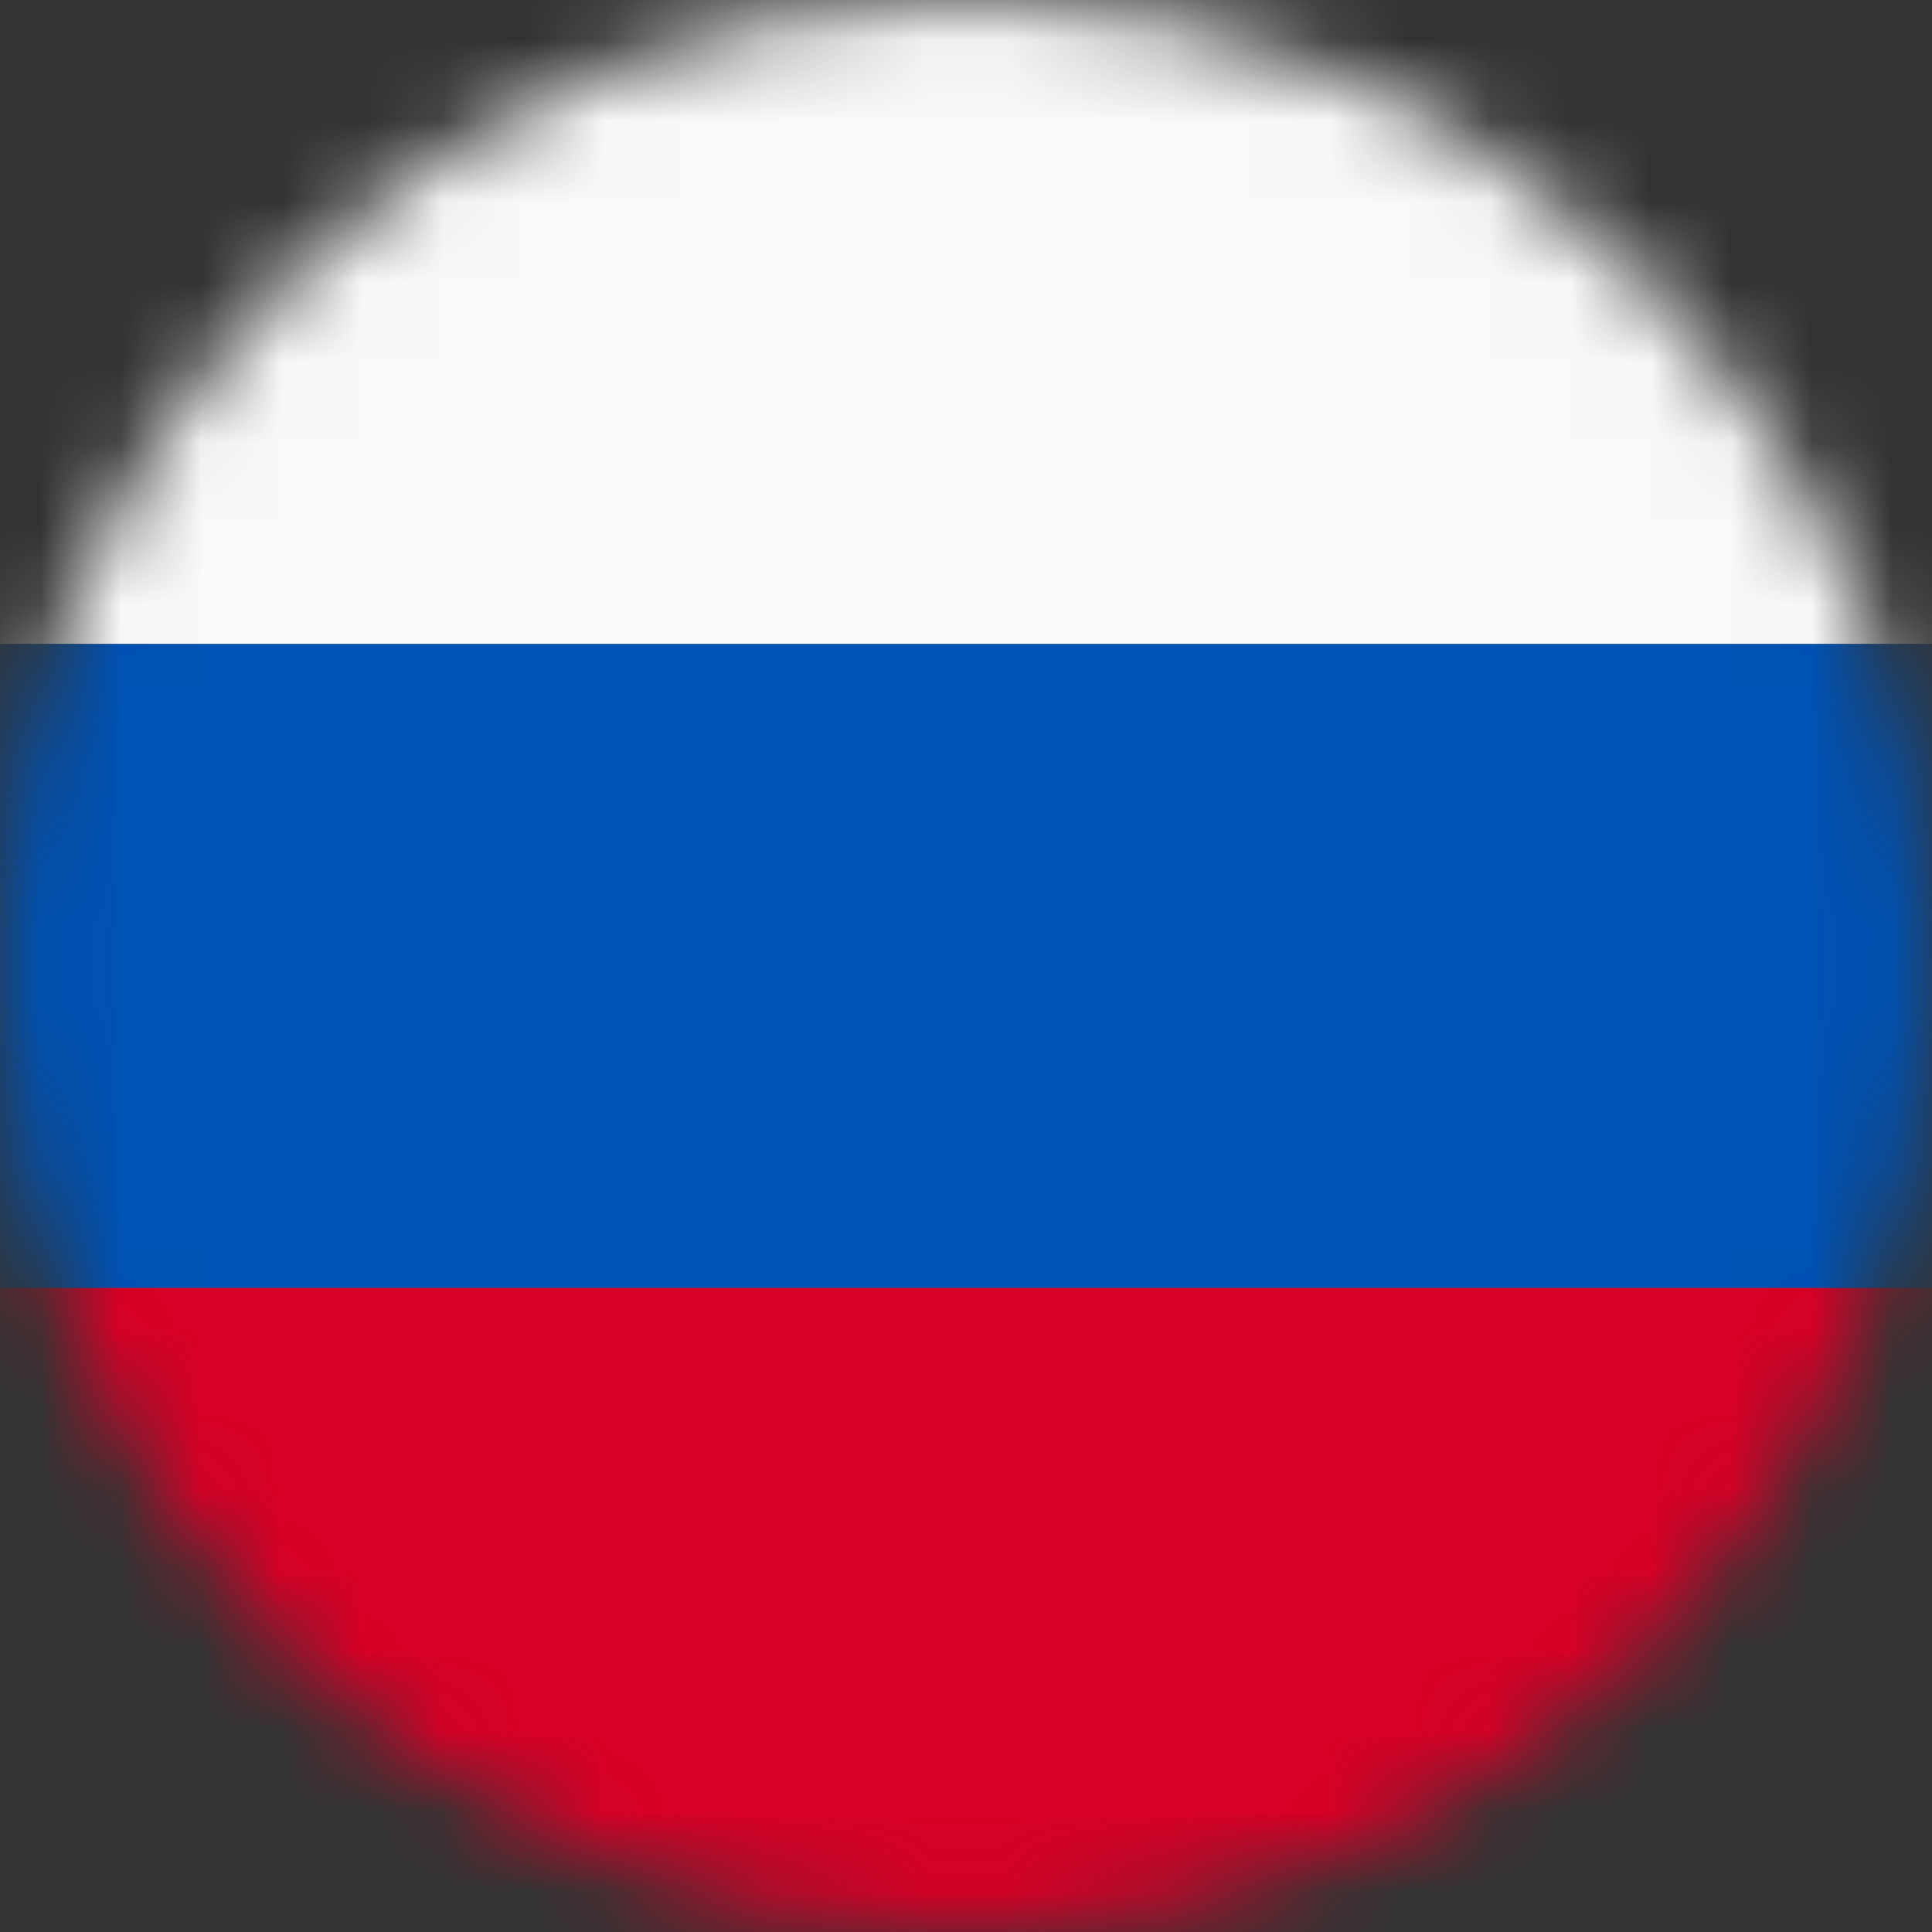 <svg width="24" height="24" viewBox="0 0 24 24" fill="none" xmlns="http://www.w3.org/2000/svg">
<rect x="0" y="0" width="24" height="24" fill="#333333" stroke="none"/>
<mask id="mask0_10_52" style="mask-type:alpha" maskUnits="userSpaceOnUse" x="0" y="0" width="24" height="24">
<circle cx="12" cy="12" r="12" fill="#C4C4C4"/>
</mask>
<g mask="url(#mask0_10_52)">
<rect width="24" height="8" fill="#F9F9F9"/>
<rect y="8" width="24" height="8" fill="#0052B4"/>
<rect y="16" width="24" height="8" fill="#D80027"/>
</g>
</svg>
